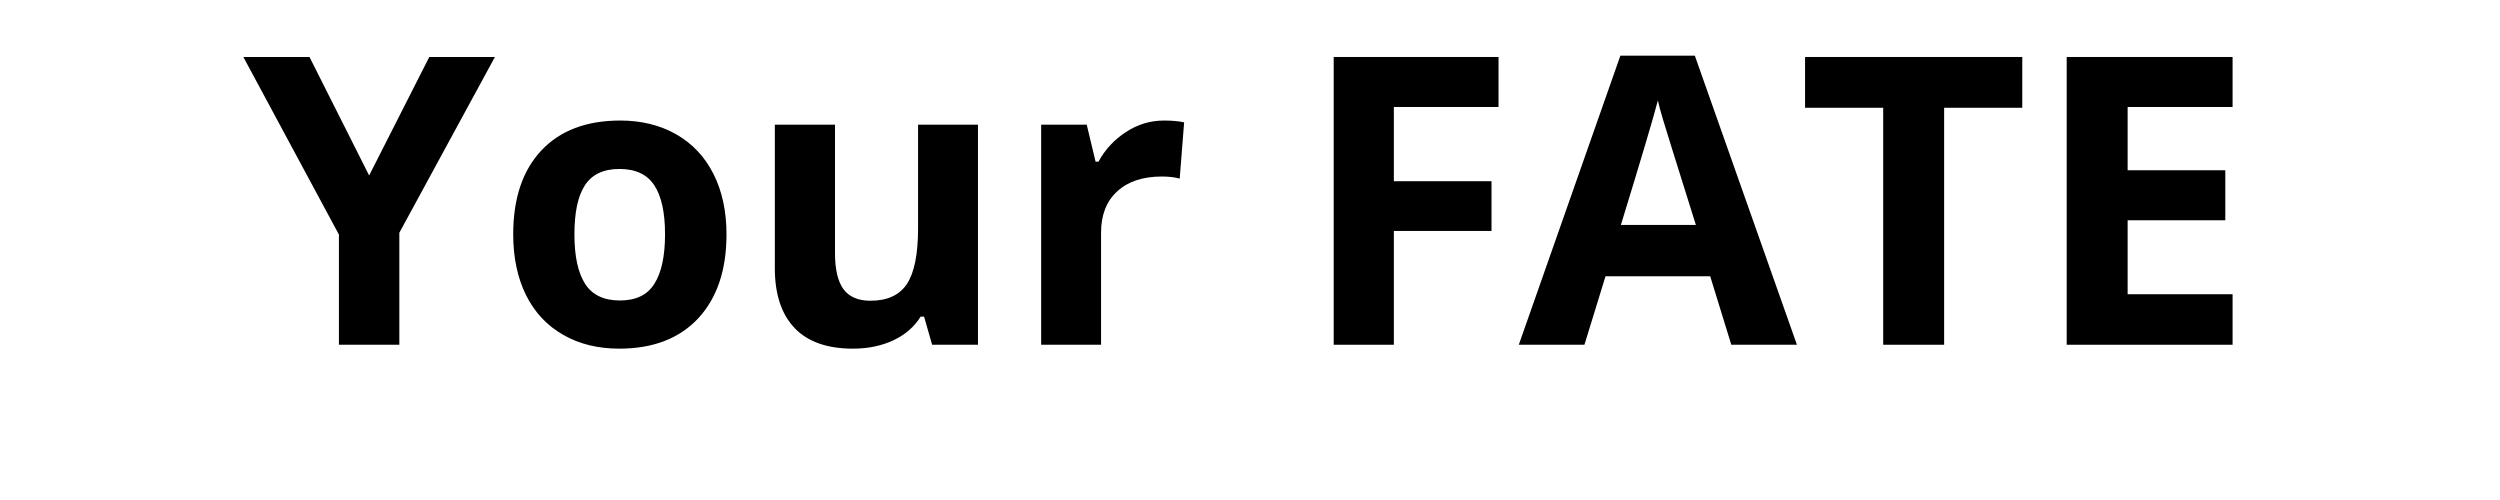<svg xmlns="http://www.w3.org/2000/svg" xmlns:xlink="http://www.w3.org/1999/xlink" width="200" zoomAndPan="magnify" viewBox="0 0 150 30" height="40" preserveAspectRatio="xMidYMid meet" version="1.2"><defs/><g id="d2ec33cab6"><g style="fill:#000000;fill-opacity:1;"><g transform="translate(14.601, 20.685)"><path style="stroke:none" d="M 7.547 -10.156 L 11.156 -17.266 L 15.094 -17.266 L 9.359 -6.719 L 9.359 0 L 5.734 0 L 5.734 -6.609 L 0 -17.266 L 3.969 -17.266 Z M 7.547 -10.156 "/></g><g transform="translate(29.699, 20.685)"><path style="stroke:none" d="M 4.766 -6.625 C 4.766 -5.32 4.977 -4.332 5.406 -3.656 C 5.832 -2.988 6.531 -2.656 7.5 -2.656 C 8.457 -2.656 9.145 -2.988 9.562 -3.656 C 9.988 -4.32 10.203 -5.312 10.203 -6.625 C 10.203 -7.938 9.988 -8.914 9.562 -9.562 C 9.133 -10.219 8.438 -10.547 7.469 -10.547 C 6.508 -10.547 5.816 -10.219 5.391 -9.562 C 4.973 -8.914 4.766 -7.938 4.766 -6.625 Z M 13.891 -6.625 C 13.891 -4.477 13.32 -2.797 12.188 -1.578 C 11.051 -0.367 9.473 0.234 7.453 0.234 C 6.18 0.234 5.062 -0.039 4.094 -0.594 C 3.125 -1.145 2.379 -1.941 1.859 -2.984 C 1.348 -4.023 1.094 -5.238 1.094 -6.625 C 1.094 -8.781 1.656 -10.457 2.781 -11.656 C 3.906 -12.852 5.484 -13.453 7.516 -13.453 C 8.785 -13.453 9.906 -13.176 10.875 -12.625 C 11.844 -12.07 12.586 -11.281 13.109 -10.25 C 13.629 -9.219 13.891 -8.008 13.891 -6.625 Z M 13.891 -6.625 "/></g><g transform="translate(44.678, 20.685)"><path style="stroke:none" d="M 11.25 0 L 10.766 -1.688 L 10.562 -1.688 C 10.176 -1.07 9.629 -0.598 8.922 -0.266 C 8.211 0.066 7.406 0.234 6.5 0.234 C 4.957 0.234 3.789 -0.176 3 -1 C 2.207 -1.832 1.812 -3.031 1.812 -4.594 L 1.812 -13.203 L 5.422 -13.203 L 5.422 -5.484 C 5.422 -4.535 5.586 -3.82 5.922 -3.344 C 6.266 -2.875 6.805 -2.641 7.547 -2.641 C 8.555 -2.641 9.285 -2.973 9.734 -3.641 C 10.18 -4.316 10.406 -5.43 10.406 -6.984 L 10.406 -13.203 L 14 -13.203 L 14 0 Z M 11.25 0 "/></g><g transform="translate(60.579, 20.685)"><path style="stroke:none" d="M 9.266 -13.453 C 9.742 -13.453 10.145 -13.414 10.469 -13.344 L 10.203 -9.969 C 9.91 -10.051 9.555 -10.094 9.141 -10.094 C 7.992 -10.094 7.098 -9.797 6.453 -9.203 C 5.805 -8.609 5.484 -7.781 5.484 -6.719 L 5.484 0 L 1.891 0 L 1.891 -13.203 L 4.625 -13.203 L 5.156 -10.984 L 5.328 -10.984 C 5.734 -11.723 6.285 -12.316 6.984 -12.766 C 7.68 -13.223 8.441 -13.453 9.266 -13.453 Z M 9.266 -13.453 "/></g><g transform="translate(71.565, 20.685)"><path style="stroke:none" d=""/></g><g transform="translate(77.85, 20.685)"><path style="stroke:none" d="M 5.781 0 L 2.172 0 L 2.172 -17.266 L 12.062 -17.266 L 12.062 -14.266 L 5.781 -14.266 L 5.781 -9.812 L 11.641 -9.812 L 11.641 -6.828 L 5.781 -6.828 Z M 5.781 0 "/></g><g transform="translate(91.128, 20.685)"><path style="stroke:none" d="M 12.75 0 L 11.484 -4.109 L 5.203 -4.109 L 3.938 0 L 0 0 L 6.094 -17.344 L 10.562 -17.344 L 16.688 0 Z M 10.625 -7.188 C 9.457 -10.906 8.801 -13.008 8.656 -13.5 C 8.508 -13.988 8.406 -14.375 8.344 -14.656 C 8.082 -13.645 7.344 -11.156 6.125 -7.188 Z M 10.625 -7.188 "/></g><g transform="translate(107.82, 20.685)"><path style="stroke:none" d="M 8.828 0 L 5.172 0 L 5.172 -14.219 L 0.484 -14.219 L 0.484 -17.266 L 13.516 -17.266 L 13.516 -14.219 L 8.828 -14.219 Z M 8.828 0 "/></g><g transform="translate(121.83, 20.685)"><path style="stroke:none" d="M 12.125 0 L 2.172 0 L 2.172 -17.266 L 12.125 -17.266 L 12.125 -14.266 L 5.828 -14.266 L 5.828 -10.469 L 11.688 -10.469 L 11.688 -7.469 L 5.828 -7.469 L 5.828 -3.031 L 12.125 -3.031 Z M 12.125 0 "/></g></g></g></svg>